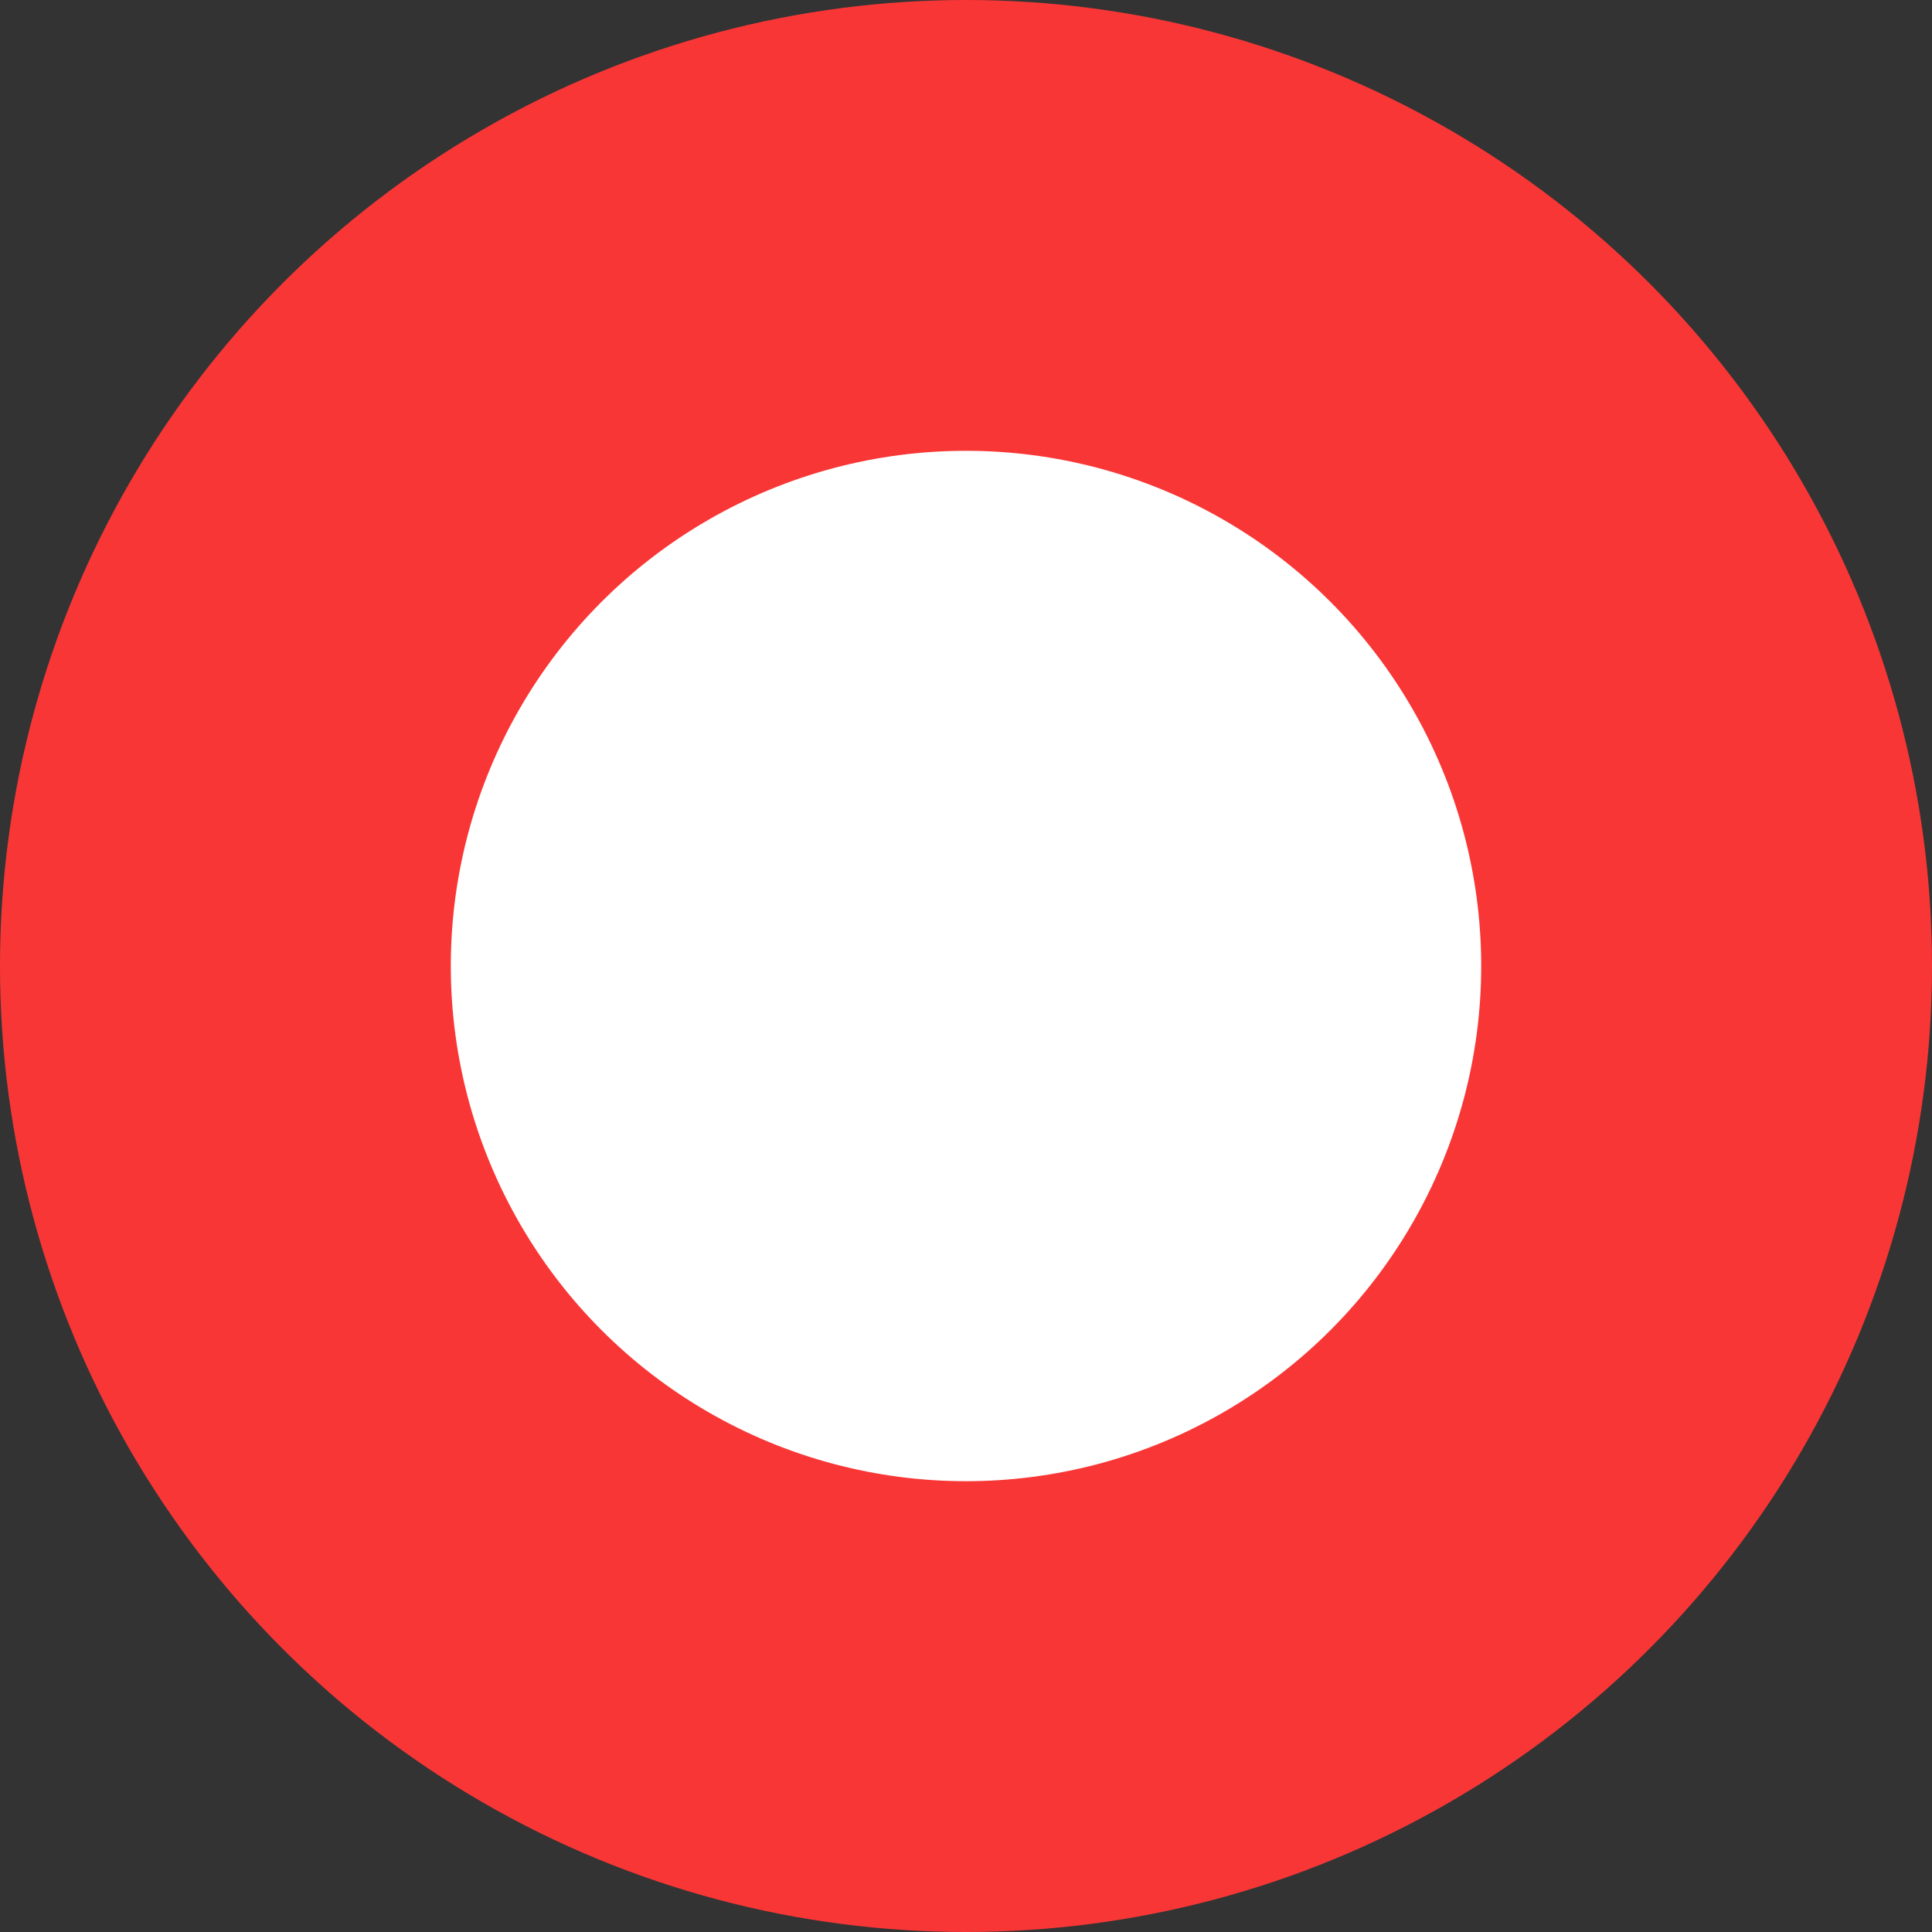 <?xml version="1.0" encoding="UTF-8"?>
<svg width="60px" height="60px" viewBox="0 0 60 60" version="1.1" xmlns="http://www.w3.org/2000/svg" xmlns:xlink="http://www.w3.org/1999/xlink">
    <rect x="0" y="0" width="60" height="60" fill="#333333" stroke="none"/>
    <title>start-recording</title>
    <g id="页面-1" stroke="none" stroke-width="1" fill="none" fill-rule="evenodd">
        <g id="录屏screen-recorder其他样式" transform="translate(-420, -892)">
            <g id="编组-10" transform="translate(420, 892)">
                <circle id="椭圆形" fill="#F93636" cx="30" cy="30" r="30"></circle>
                <circle id="椭圆形" fill="#FFFFFF" cx="30" cy="30" r="16"></circle>
            </g>
        </g>
    </g>
</svg>